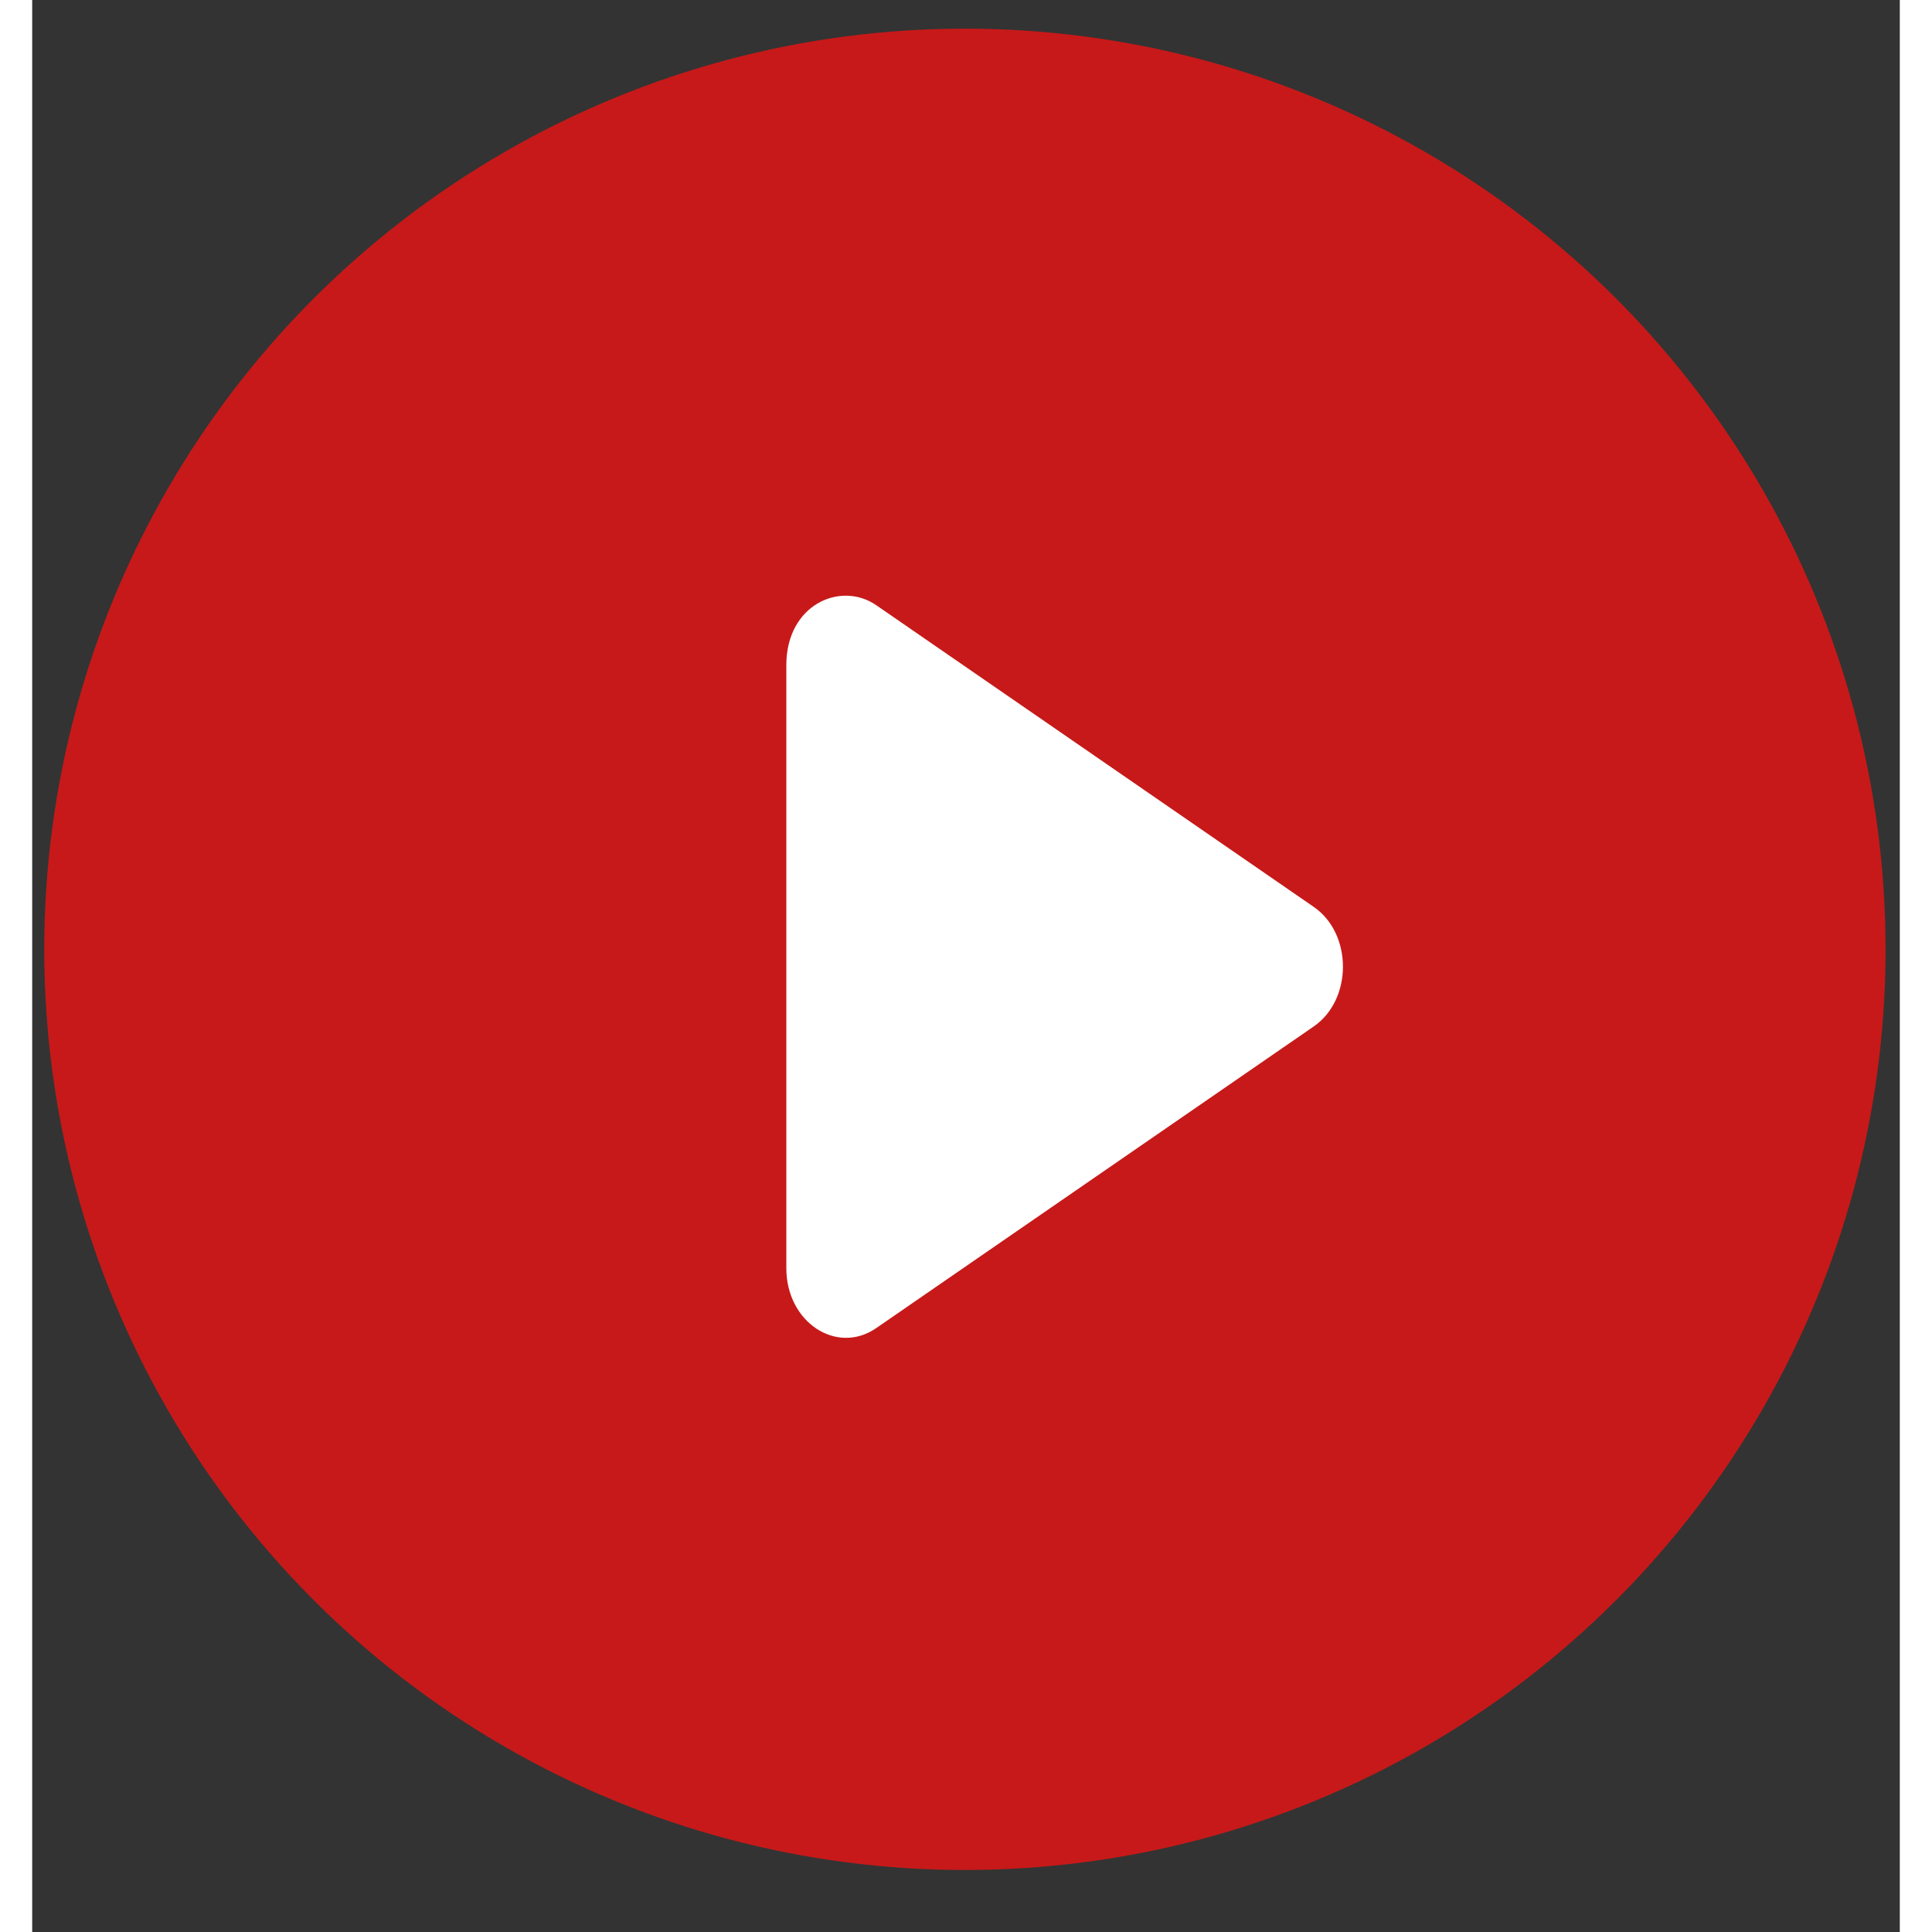<svg width="20" height="20" viewBox="0 0 29 30" fill="none" xmlns="http://www.w3.org/2000/svg">
    <rect x="0" y="0" width="29" height="30" fill="#333333" stroke="none"/>
    <circle cx="14.483" cy="14.741" r="14.296" fill="#C71919"/>
    <path d="M19.898 14.081L13.107 9.398C12.555 9.017 11.71 9.387 11.71 10.327V19.692C11.71 20.536 12.495 21.045 13.107 20.622L19.898 15.94C20.504 15.524 20.506 14.498 19.898 14.081Z" fill="white"/>
</svg>